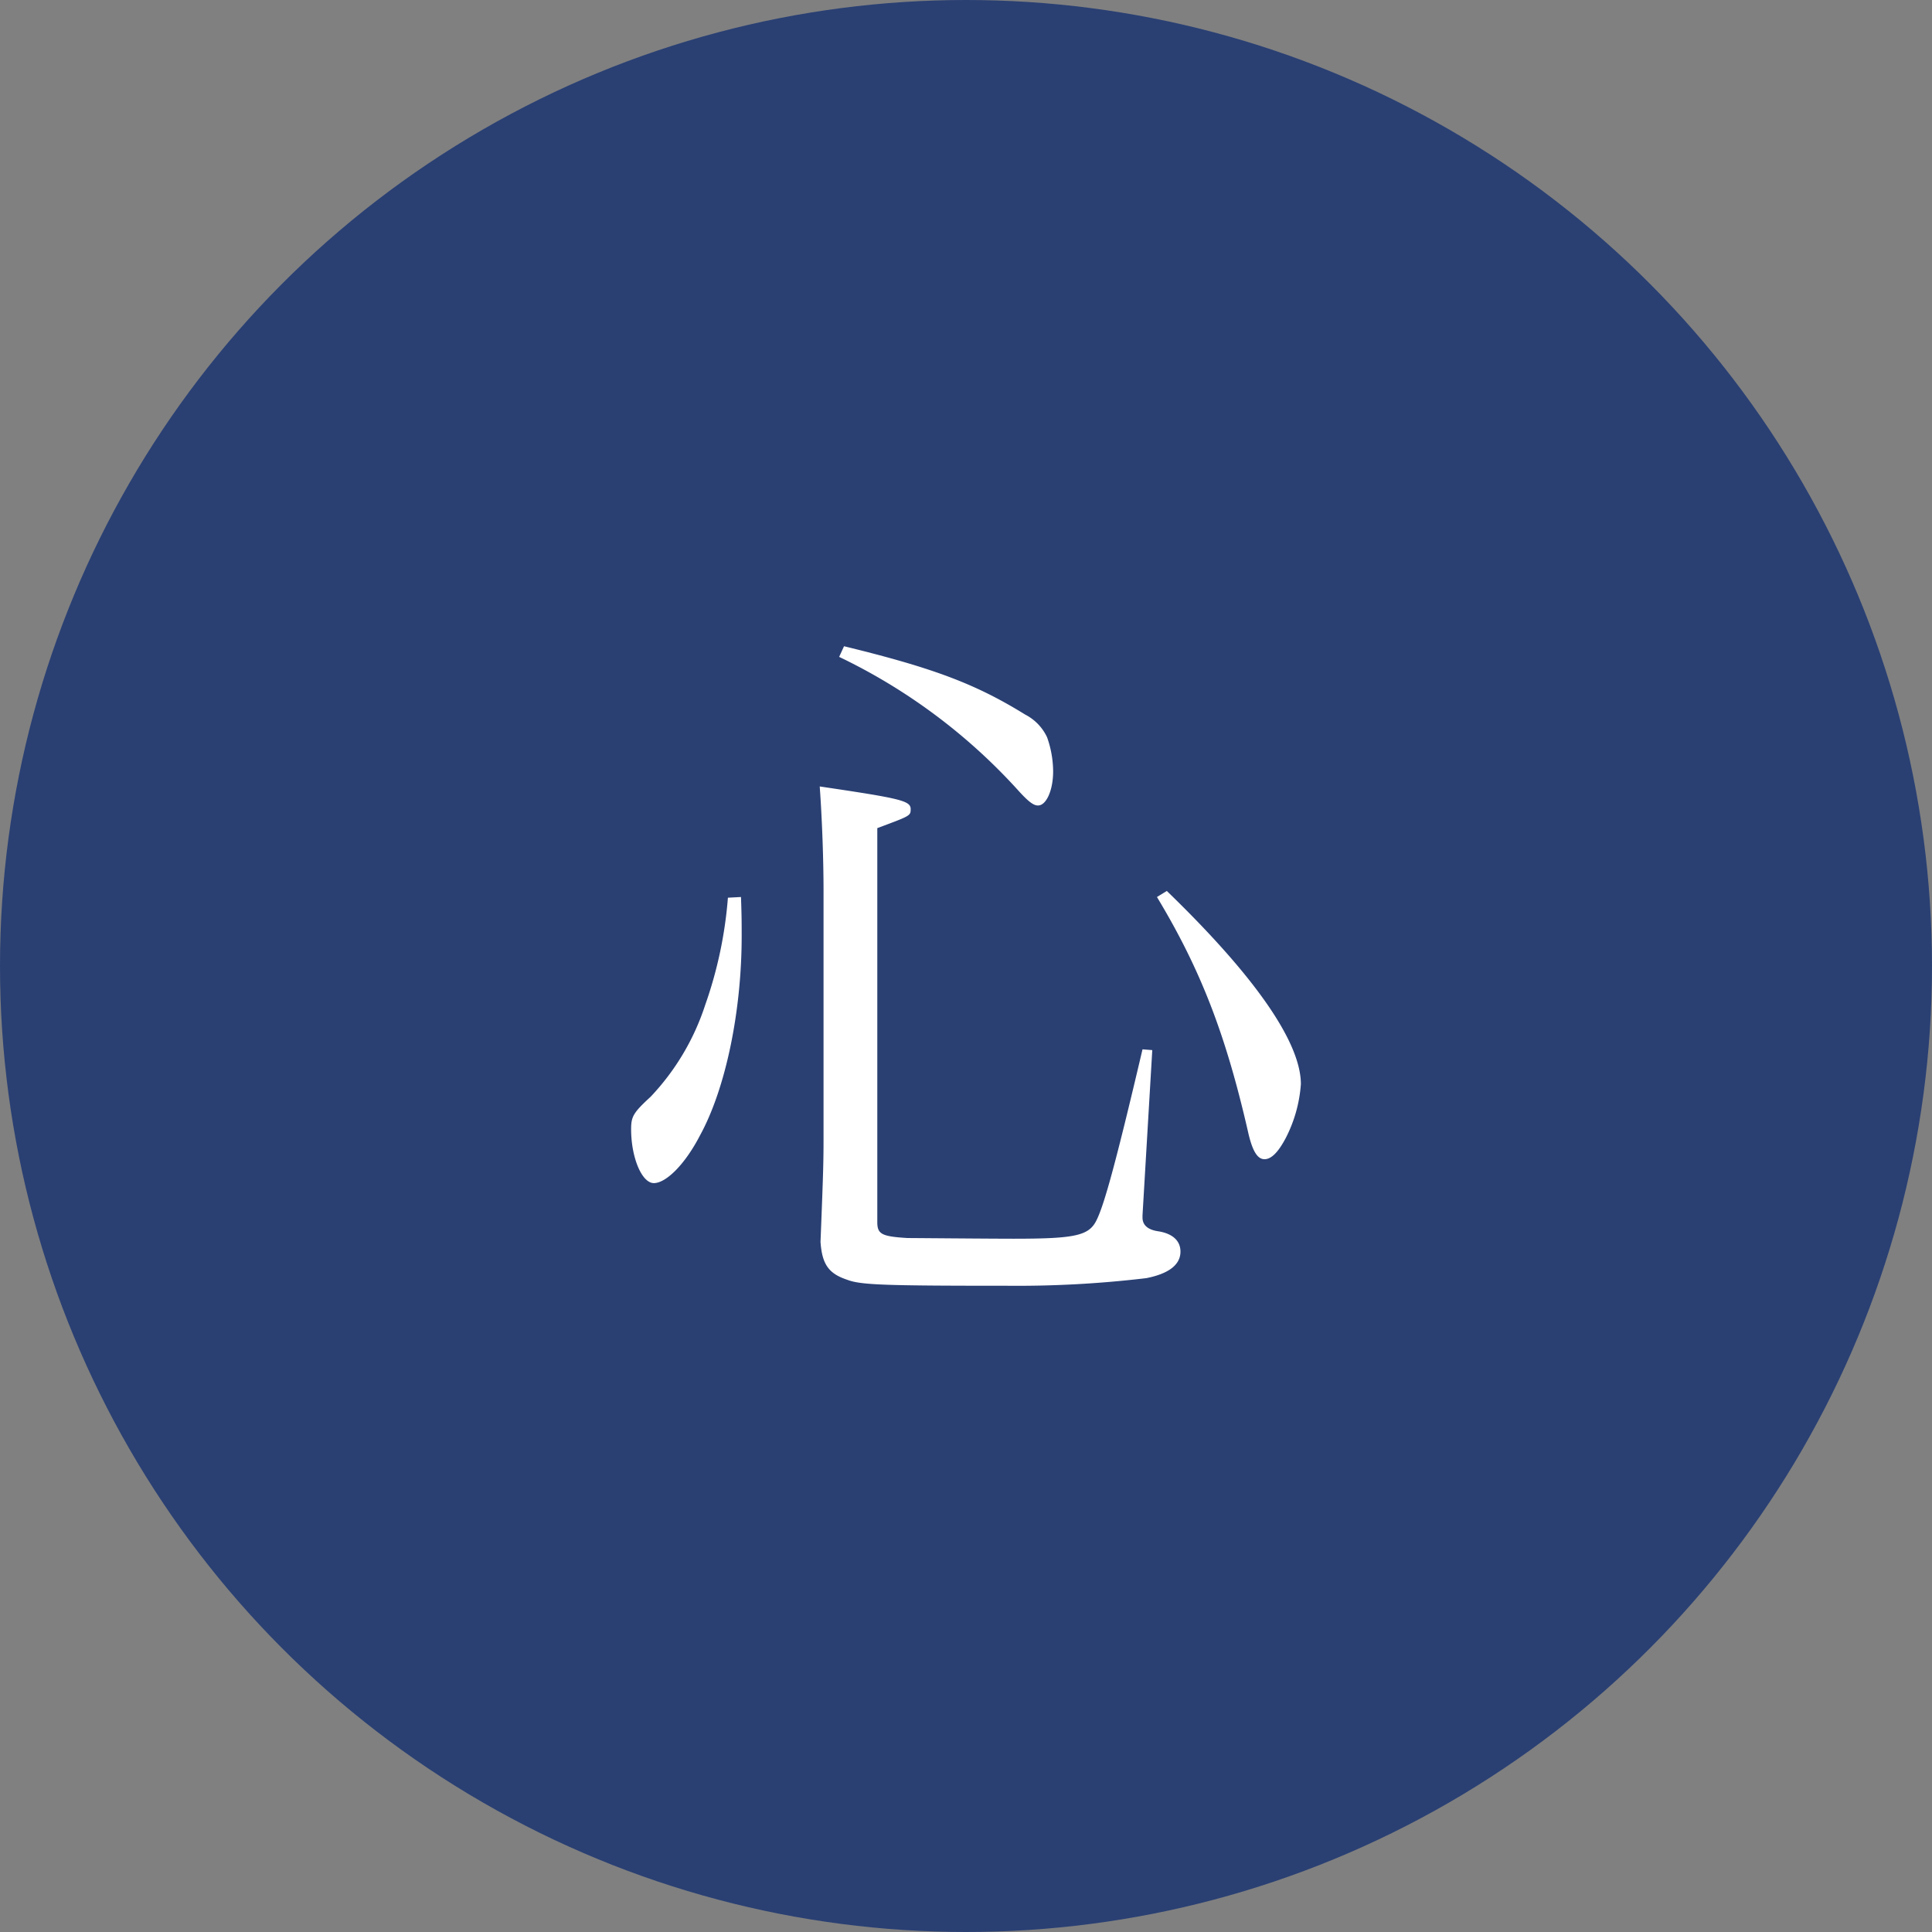 <svg xmlns="http://www.w3.org/2000/svg" viewBox="0 0 198 198"><rect x="0" y="0" width="198" height="198" fill="#808080" stroke="none"/><defs><style>.cls-1{fill:#2a4073;}.cls-2{fill:#fff;}</style></defs><g id="レイヤー_2" data-name="レイヤー 2"><g id="レイヤー_1-2" data-name="レイヤー 1"><circle class="cls-1" cx="99" cy="99" r="99"/><path class="cls-2" d="M75.94,91.93c.07,2,.07,2.64.07,4,0,7.69-1.63,15.61-4.27,20.43-1.55,3-3.49,4.89-4.73,4.89s-2.33-2.64-2.33-5.52c0-1.31.23-1.7,2-3.33a24.86,24.86,0,0,0,5.59-9.4,43,43,0,0,0,2.33-11Zm8.46-.62c0-3.26-.15-7.37-.39-10.71,8.39,1.24,9.32,1.47,9.32,2.33,0,.69-.08.69-3.42,1.94v40.38c0,1.24.47,1.47,3.11,1.63.7,0,8.23.07,10.87.07,6.29,0,7.69-.31,8.47-1.86s1.94-5.67,4.73-17.55l1,.08-1,16.93v.23c0,.78.55,1.24,1.56,1.4,1.55.23,2.33,1,2.33,2.09,0,1.33-1.17,2.26-3.5,2.72a111.85,111.85,0,0,1-14.29.78c-12.58,0-15-.08-16.38-.62-1.86-.62-2.56-1.55-2.72-3.88.31-7.77.31-8.39.31-11.19Zm2.1-25.08c9.24,2.25,13.51,3.88,18.56,7a5,5,0,0,1,2.25,2.33,10.64,10.64,0,0,1,.62,3.49c0,1.94-.7,3.5-1.55,3.5-.47,0-1-.39-2.18-1.71A59.34,59.34,0,0,0,86,67.32Zm33.08,25.08c9.08,8.78,13.74,15.53,13.74,19.8a14.29,14.29,0,0,1-1.55,5.52c-.78,1.47-1.48,2.17-2.18,2.17s-1.24-.78-1.7-2.87c-2.26-9.86-4.82-16.54-9.32-24Z"/></g></g></svg>